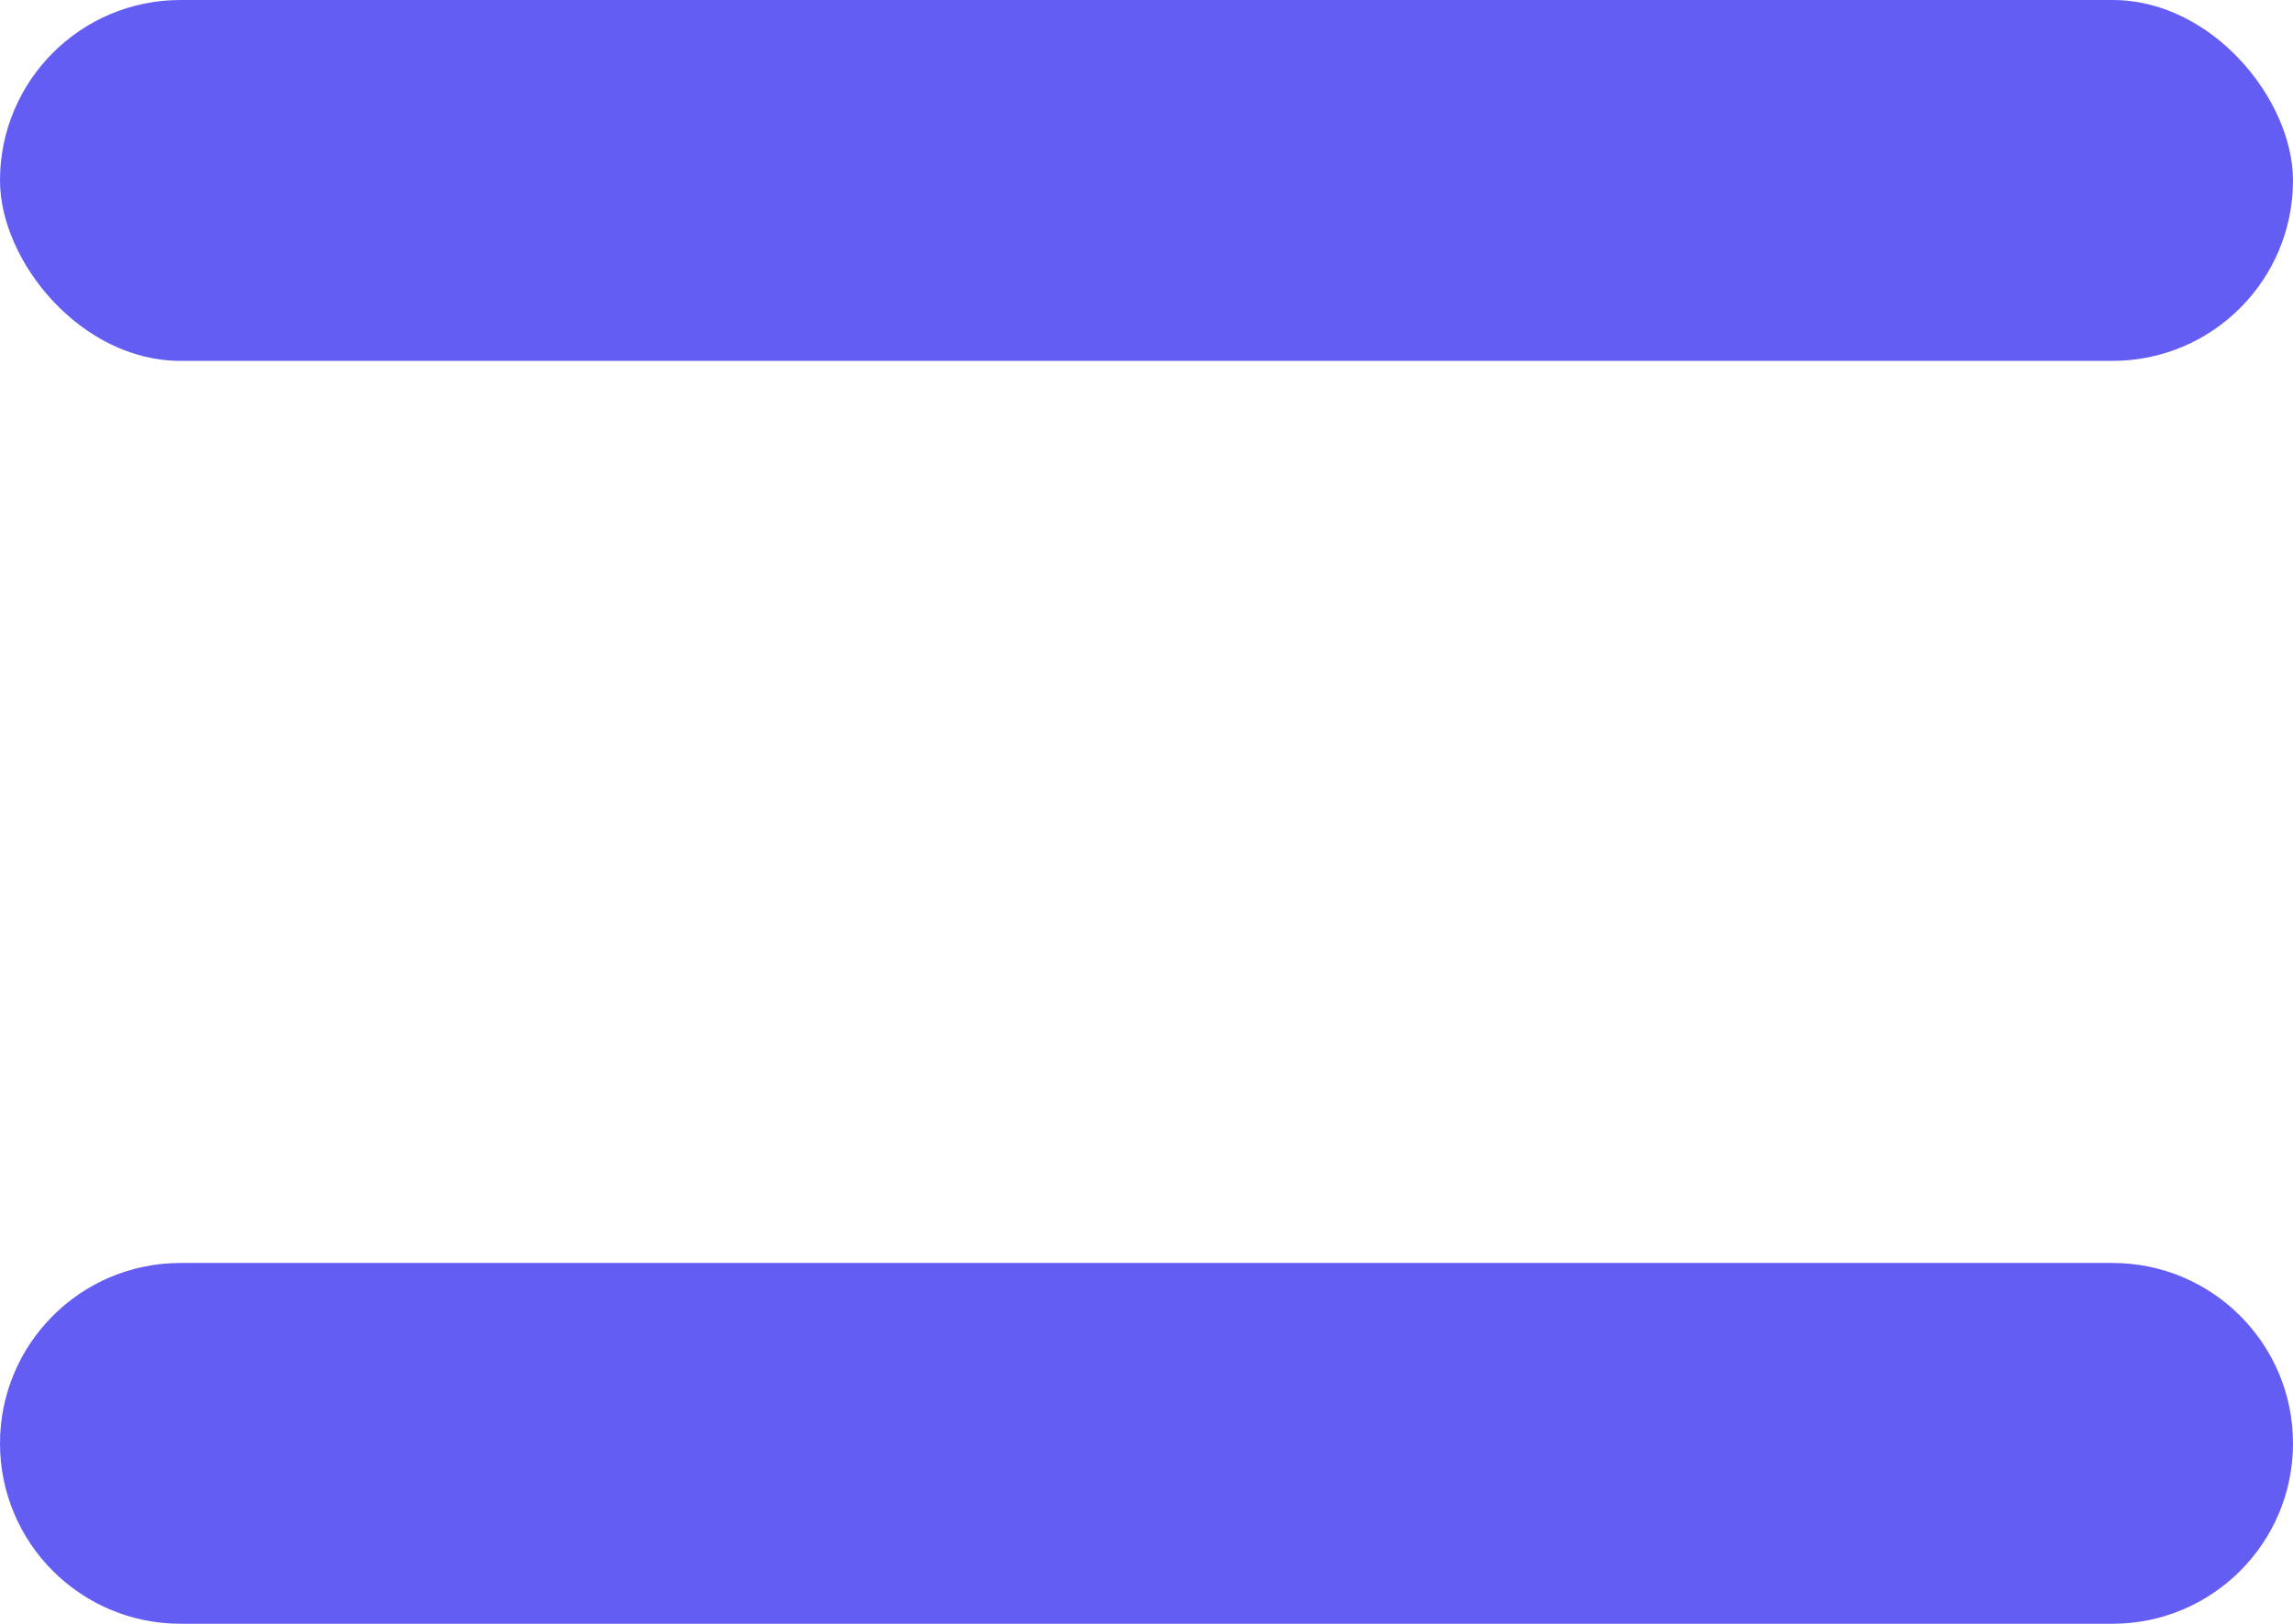 <svg width="24" height="17" viewBox="0 0 24 17" fill="none" xmlns="http://www.w3.org/2000/svg">
<rect width="24" height="3.778" rx="1.889" fill="#635DF3"/>
<path d="M0 15.111C0 14.067 0.846 13.222 1.889 13.222H22.111C23.154 13.222 24 14.067 24 15.111C24 16.154 23.154 16.999 22.111 16.999H1.889C0.846 16.999 0 16.154 0 15.111Z" fill="#635DF3"/>
</svg>